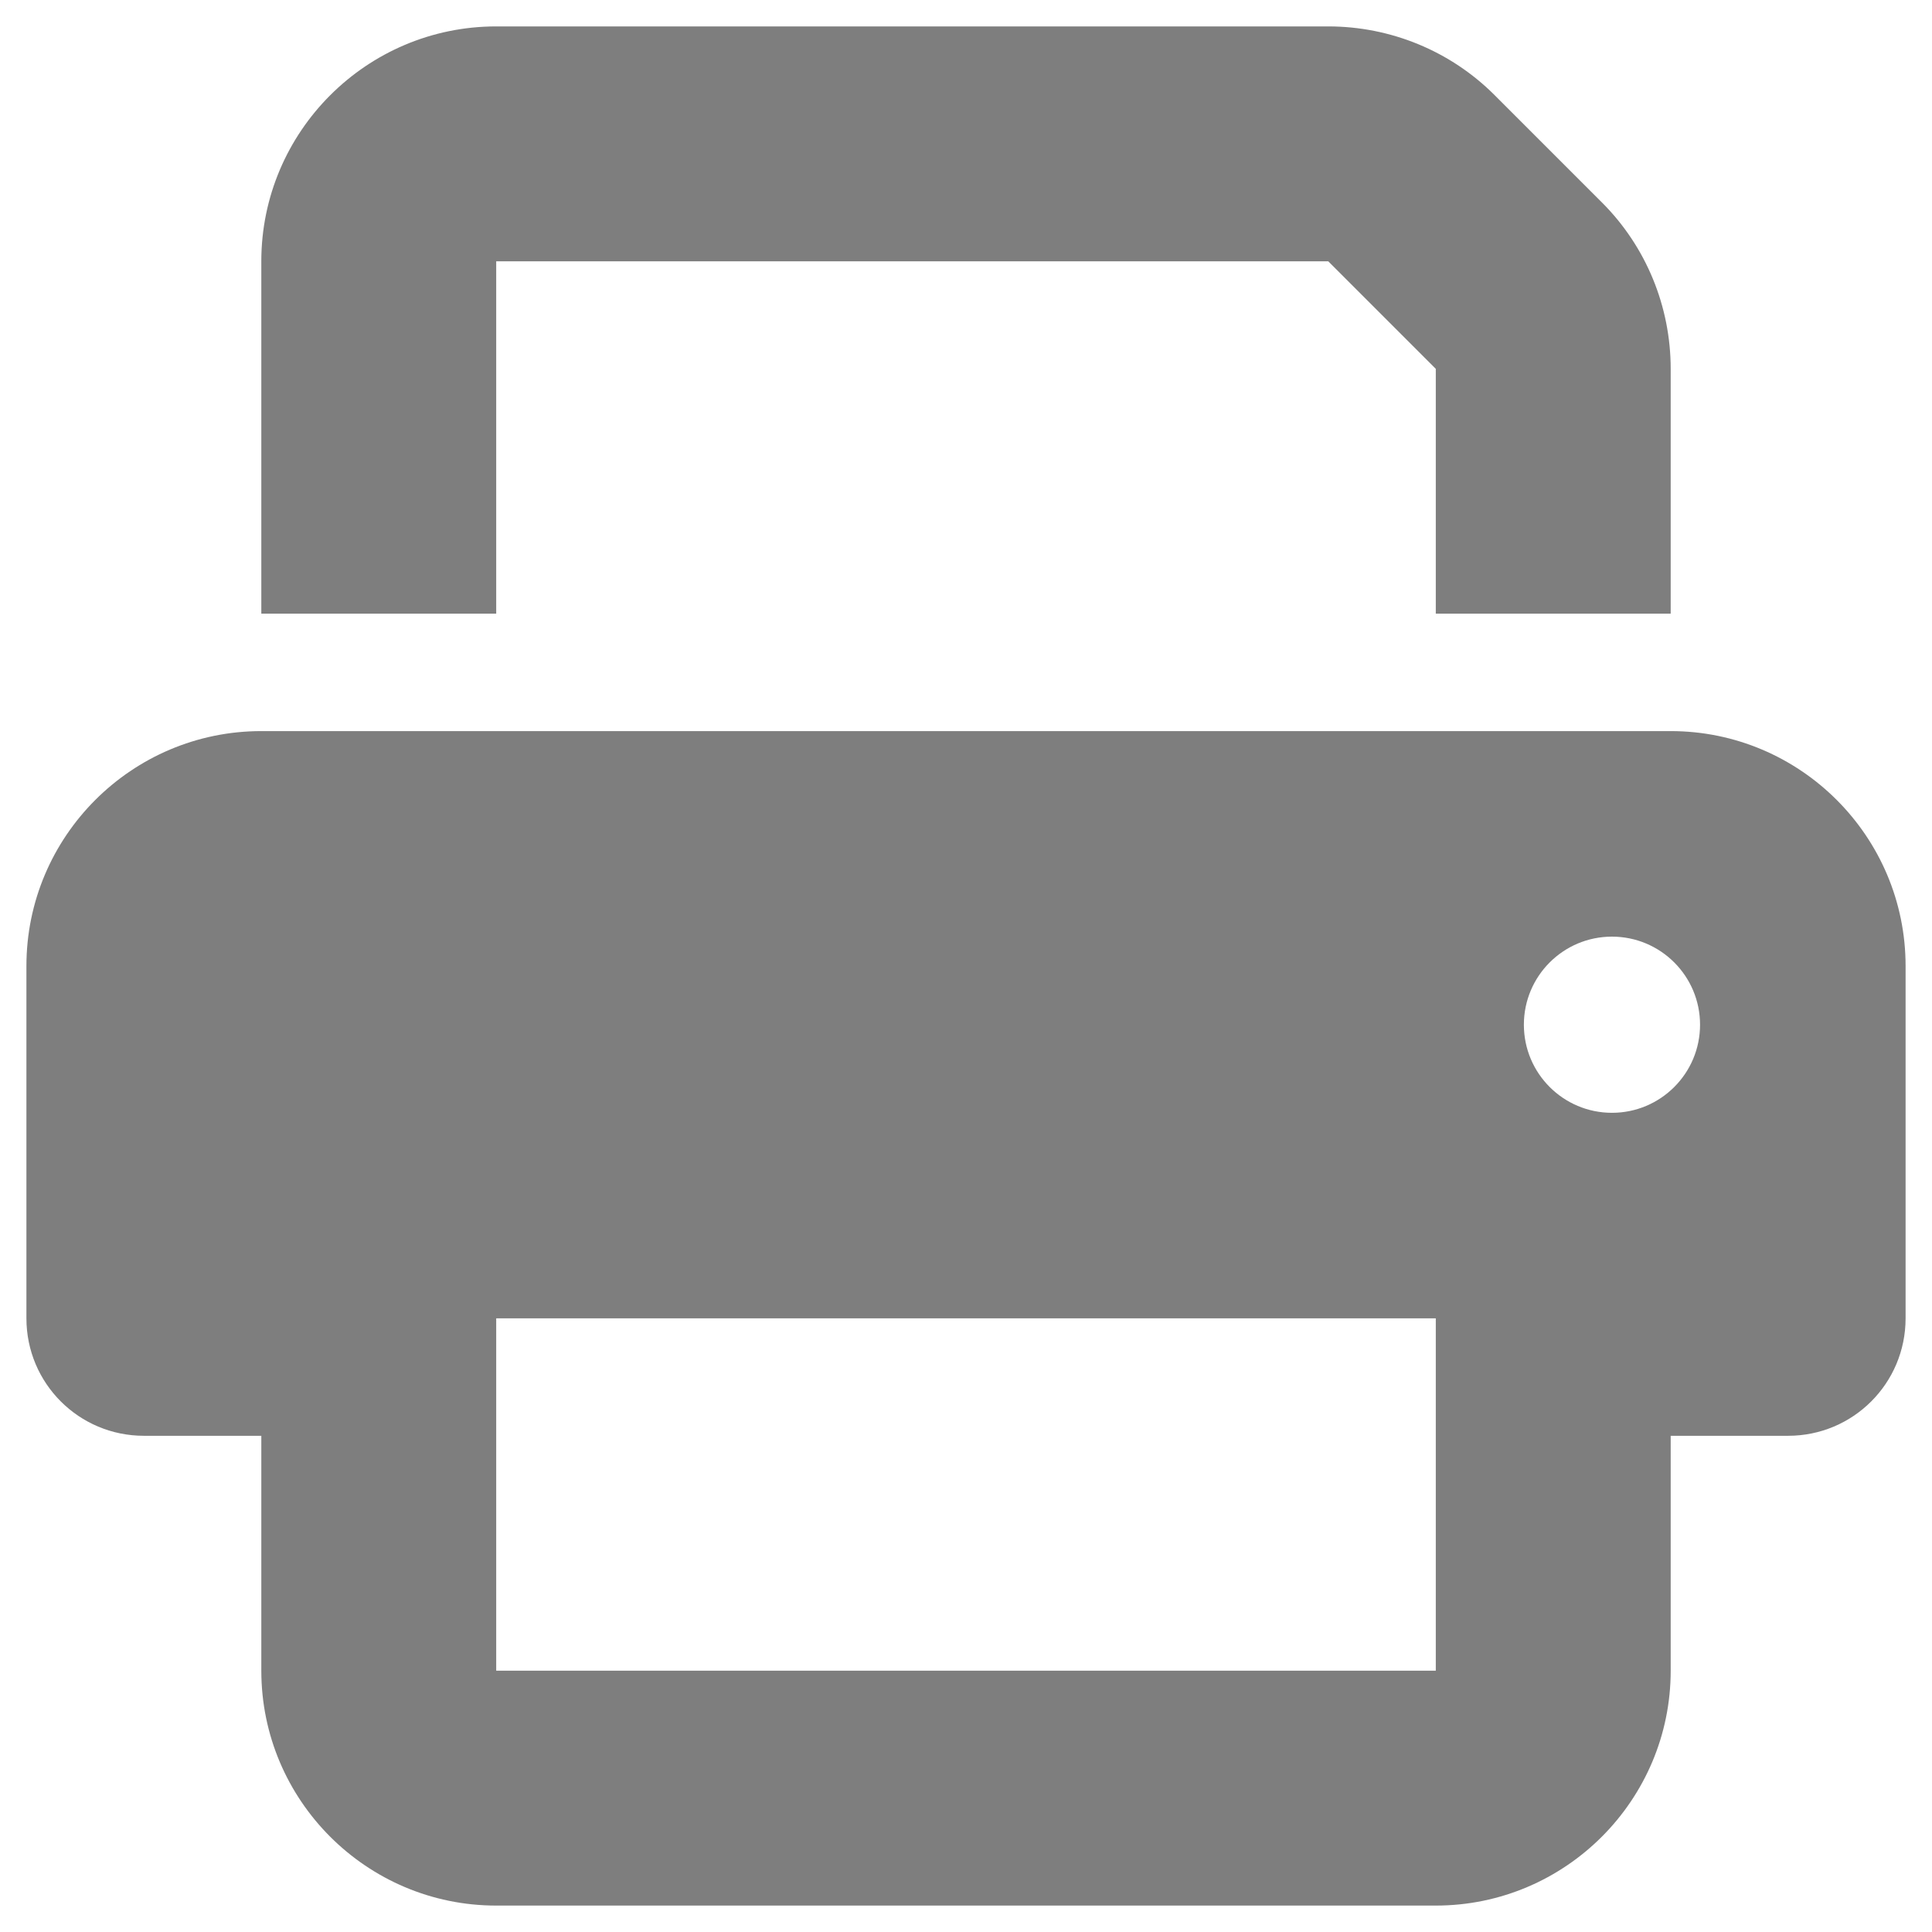 <?xml version="1.0" encoding="utf-8"?>
<!-- Generator: Adobe Illustrator 16.0.0, SVG Export Plug-In . SVG Version: 6.00 Build 0)  -->
<!DOCTYPE svg PUBLIC "-//W3C//DTD SVG 1.1//EN" "http://www.w3.org/Graphics/SVG/1.1/DTD/svg11.dtd">
<svg version="1.1" id="圖層_1" xmlns="http://www.w3.org/2000/svg" xmlns:xlink="http://www.w3.org/1999/xlink" x="0px" y="0px"
	 width="595.279px" height="595.275px" viewBox="0 123.307 595.279 595.275" enable-background="new 0 123.307 595.279 595.275"
	 xml:space="preserve">
<path fill="#7E7E7E" d="M152.889,131.444c-39.918,0-72.375,32.456-72.375,72.375v108.563h72.375V203.82h256.366l33.135,33.134
	v75.428h72.376v-75.428c0-19.225-7.577-37.658-21.147-51.229l-33.134-33.134c-13.571-13.57-32.004-21.147-51.229-21.147H152.889z
	 M442.39,529.507v36.188v72.376h-289.5v-72.376v-18.093v-18.095H442.39z M514.766,565.695h36.188
	c20.017,0,36.187-16.17,36.187-36.188V420.945c0-39.919-32.456-72.375-72.374-72.375H80.515c-39.919,0-72.375,32.456-72.375,72.375
	v108.562c0,20.018,16.171,36.188,36.188,36.188h36.188v72.376c0,39.918,32.456,72.375,72.375,72.375h289.5
	c39.92,0,72.376-32.457,72.376-72.375V565.695z M496.672,411.898c14.988,0,27.14,12.151,27.14,27.142
	c0,14.989-12.151,27.14-27.14,27.14c-14.99,0-27.142-12.15-27.142-27.14C469.531,424.049,481.682,411.898,496.672,411.898z"/>
</svg>
